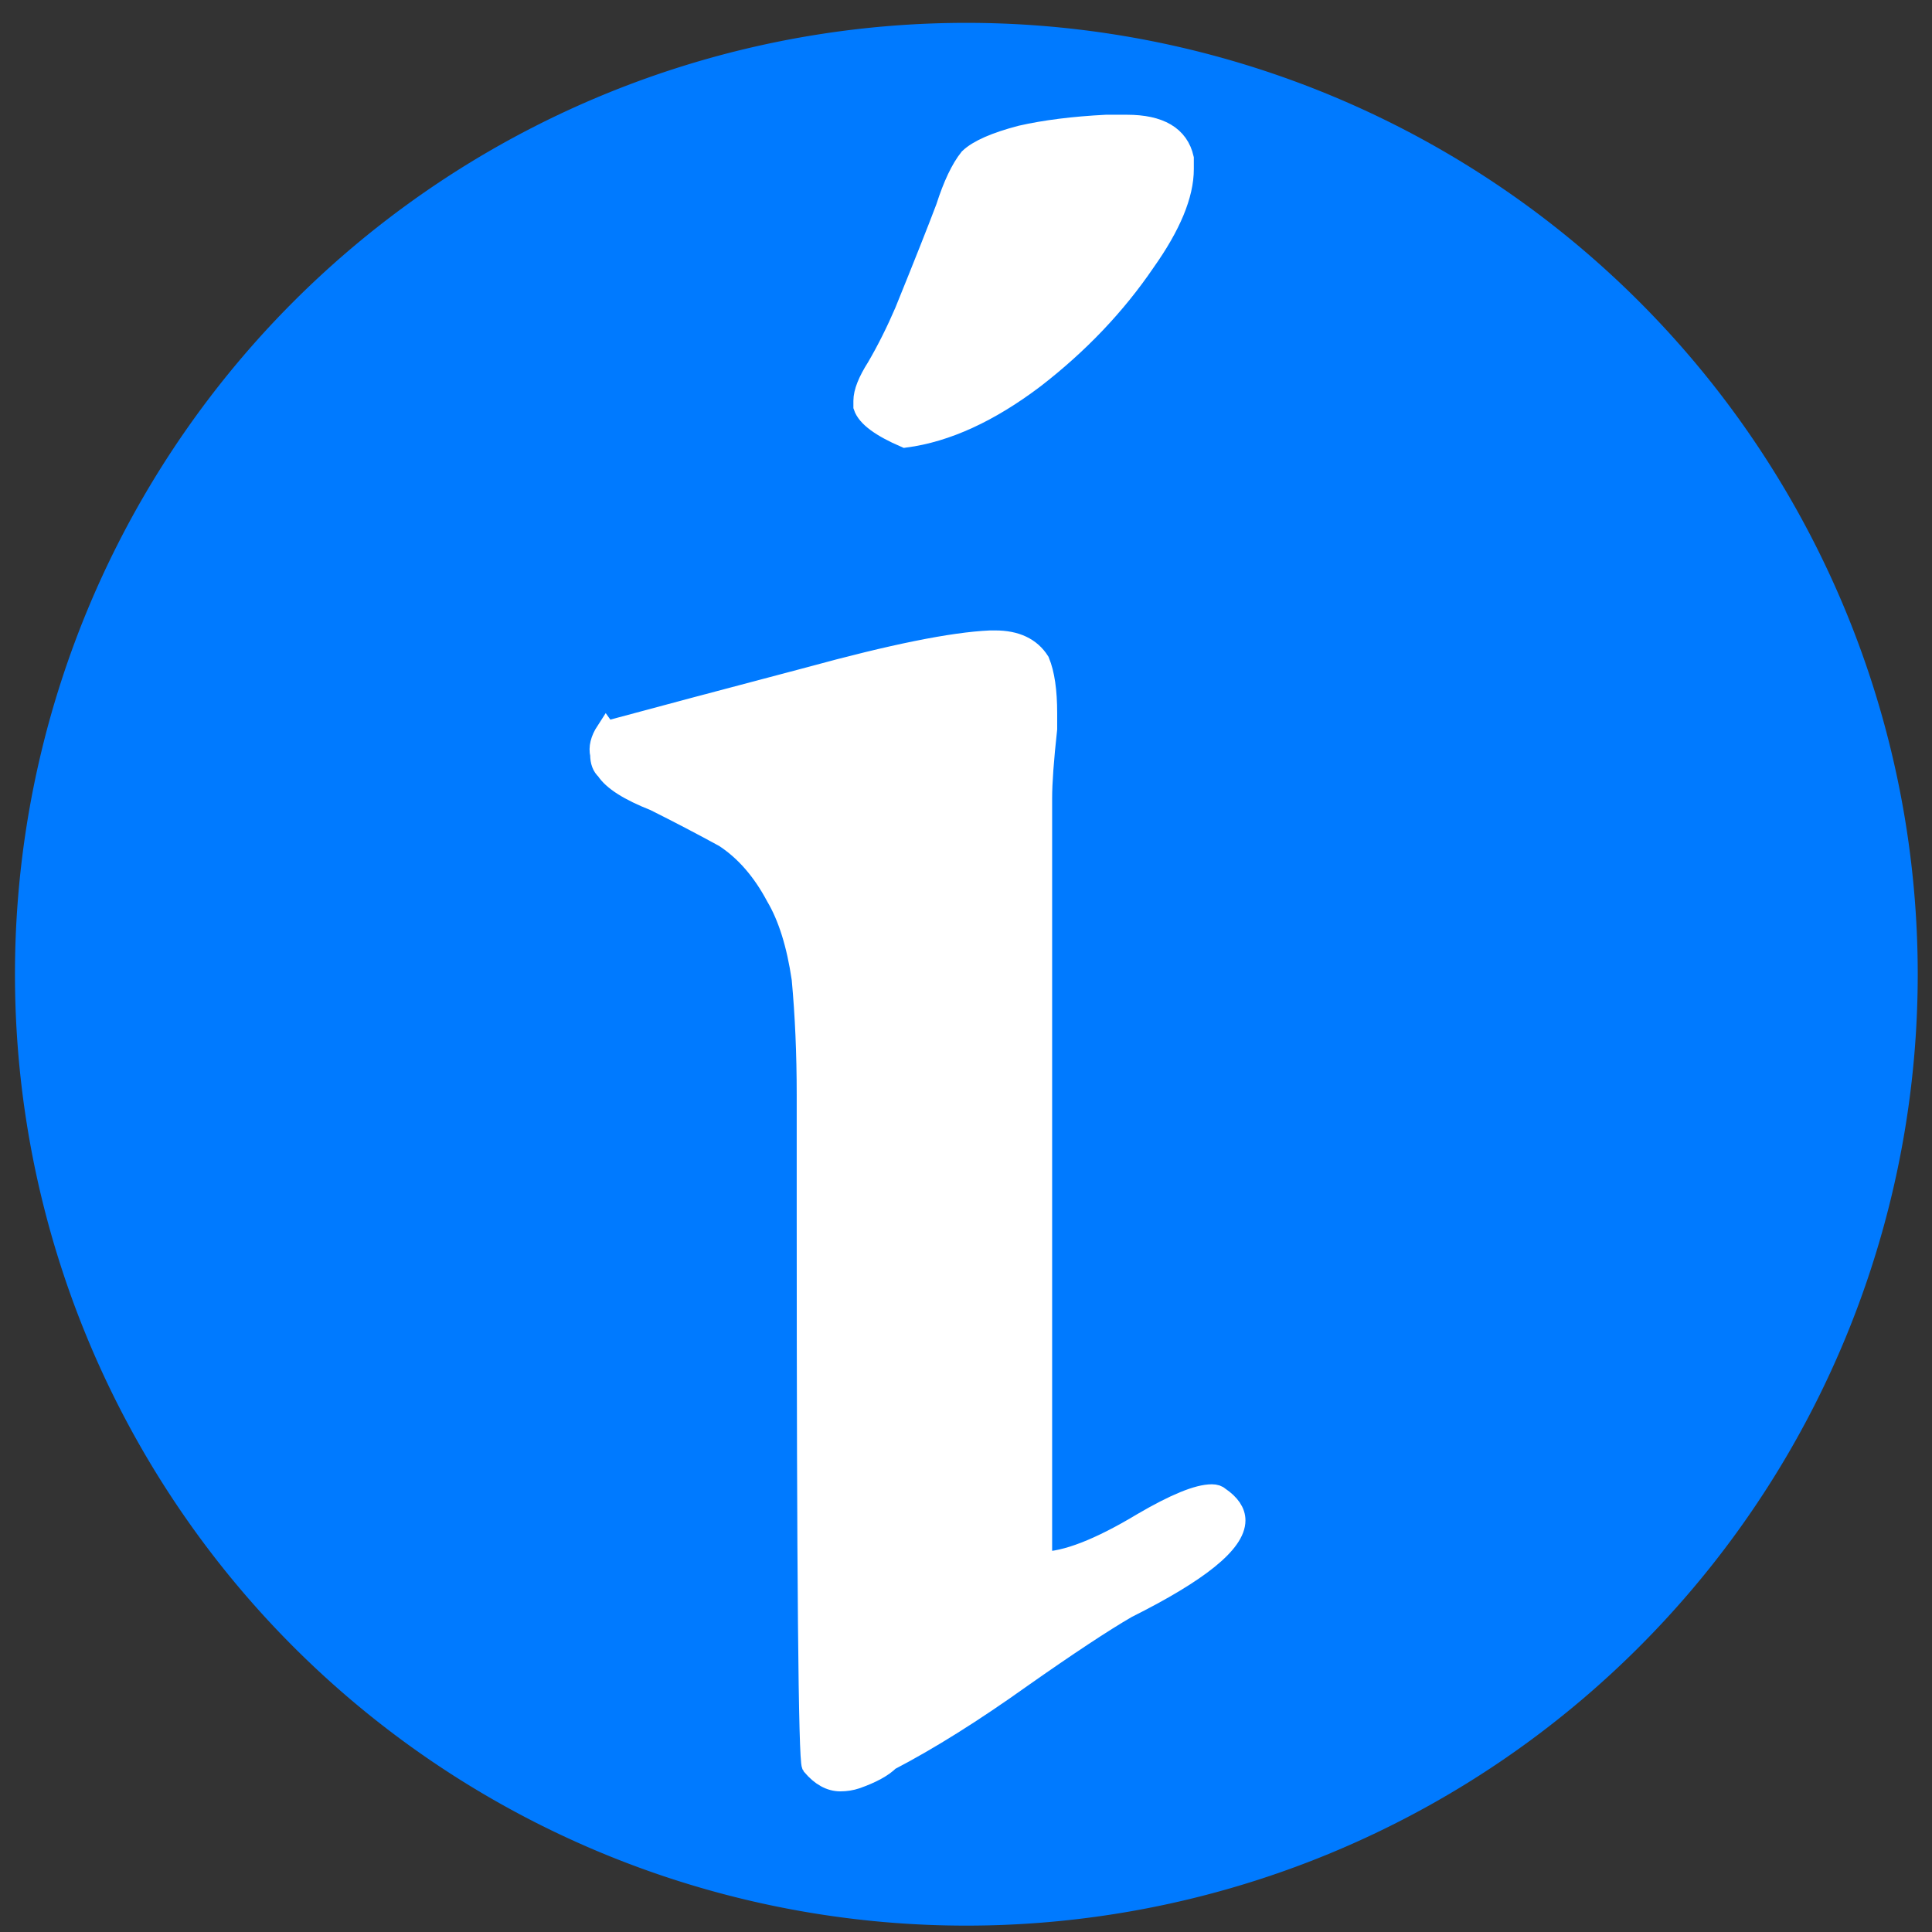 <?xml version="1.0" encoding="UTF-8" standalone="no"?>
<!-- Created with Inkscape (http://www.inkscape.org/) -->

<svg
   xmlns:dc="http://purl.org/dc/elements/1.1/"
   xmlns:cc="http://creativecommons.org/ns#"
   xmlns:rdf="http://www.w3.org/1999/02/22-rdf-syntax-ns#"
   xmlns:svg="http://www.w3.org/2000/svg"
   xmlns="http://www.w3.org/2000/svg"
   xmlns:xlink="http://www.w3.org/1999/xlink"
   xmlns:sodipodi="http://sodipodi.sourceforge.net/DTD/sodipodi-0.dtd"
   xmlns:inkscape="http://www.inkscape.org/namespaces/inkscape"
   width="100"
   height="100"
   id="svg2858"
   version="1.1"
   inkscape:version="0.48.5 r10040"
   sodipodi:docname="icon_tab_changed.svg">
  <rect width="100%" height="100%" fill="#333333" stroke="none"/>
  <defs
     id="defs2860">
    <linearGradient
       id="linearGradient3753">
      <stop
         style="stop-color:#02db0e;stop-opacity:1;"
         offset="0"
         id="stop3755" />
      <stop
         style="stop-color:#02db0e;stop-opacity:1;"
         offset="1"
         id="stop3757" />
    </linearGradient>
    <inkscape:perspective
       sodipodi:type="inkscape:persp3d"
       inkscape:vp_x="0 : 526.18109 : 1"
       inkscape:vp_y="0 : 1000 : 0"
       inkscape:vp_z="744.09448 : 526.18109 : 1"
       inkscape:persp3d-origin="372.04724 : 350.78739 : 1"
       id="perspective2866" />
    <inkscape:perspective
       id="perspective2853"
       inkscape:persp3d-origin="0.5 : 0.33333333 : 1"
       inkscape:vp_z="1 : 0.5 : 1"
       inkscape:vp_y="0 : 1000 : 0"
       inkscape:vp_x="0 : 0.5 : 1"
       sodipodi:type="inkscape:persp3d" />
    <linearGradient
       inkscape:collect="always"
       xlink:href="#linearGradient3753"
       id="linearGradient3766"
       x1="103.535"
       y1="132.647"
       x2="-1.547"
       y2="33.224"
       gradientUnits="userSpaceOnUse" />
  </defs>
  <sodipodi:namedview
     id="base"
     pagecolor="#ffffff"
     bordercolor="#666666"
     borderopacity="1.0"
     inkscape:pageopacity="0.0"
     inkscape:pageshadow="2"
     inkscape:zoom="5"
     inkscape:cx="-9.896878"
     inkscape:cy="42.810059"
     inkscape:document-units="px"
     inkscape:current-layer="layer2"
     showgrid="false"
     inkscape:window-width="1920"
     inkscape:window-height="1028"
     inkscape:window-x="-8"
     inkscape:window-y="-8"
     inkscape:window-maximized="1" />
  <g
     inkscape:groupmode="layer"
     id="layer2"
     inkscape:label="Triangle"
     style="display:inline">
    <path
       sodipodi:type="arc"
       style="fill:#007aff;fill-opacity:1;fill-rule:nonzero;stroke:none;display:inline"
       id="path3758-1"
       sodipodi:cx="53.900002"
       sodipodi:cy="78.5"
       sodipodi:rx="46.5"
       sodipodi:ry="46.5"
       d="M 100.4,78.5 A 46.5,46.5 0 1 1 7.4,78.5 46.5,46.5 0 1 1 100.4,78.5 z"
       transform="matrix(1.059,0,0,1.059,-7.062,-32.705)" />
    <g
       style="font-size:133.495px;font-style:normal;font-variant:normal;font-weight:normal;font-stretch:normal;line-height:125%;letter-spacing:0px;word-spacing:0px;fill:#ffffff;fill-opacity:1;stroke:#ffffff;stroke-width:1.065;stroke-opacity:1;font-family:'Magic:the Gathering';-inkscape-font-specification:'Magic:the Gathering'"
       id="text3759">
      <path
         d="m 46.854,16.086 c 0.978,-2.412 1.684,-4.193 2.118,-5.345 0.369,-1.151 0.771,-1.999 1.206,-2.542 0.456,-0.434 1.347,-0.826 2.673,-1.173 1.238,-0.282 2.705,-0.467 4.4,-0.554 0.369,8.46e-5 0.728,8.46e-5 1.076,0 1.695,8.46e-5 2.672,0.576 2.933,1.727 -3e-5,0.196 -3e-5,0.38 0,0.554 -3e-5,1.325 -0.663,2.922 -1.988,4.791 -1.521,2.238 -3.433,4.248 -5.736,6.029 -2.325,1.76 -4.552,2.781 -6.681,3.064 -1.26,-0.543 -1.977,-1.075 -2.151,-1.597 -1.3e-5,-0.087 -1.3e-5,-0.185 0,-0.293 -1.3e-5,-0.434 0.228,-1.01 0.684,-1.727 0.521,-0.891 1.01,-1.869 1.467,-2.933 z M 31.373,37.857 c 2.651,-0.717 6.16,-1.651 10.527,-2.803 4.28,-1.173 7.398,-1.803 9.354,-1.89 0.087,5.8e-5 0.174,5.8e-5 0.261,0 1.065,5.8e-5 1.825,0.359 2.281,1.076 0.261,0.63 0.391,1.521 0.391,2.673 -2.2e-5,0.261 -2.2e-5,0.532 0,0.815 -0.174,1.586 -0.261,2.781 -0.261,3.585 l 0,39.534 c 1.238,1e-5 2.977,-0.674 5.215,-2.021 1.673,-0.978 2.868,-1.467 3.585,-1.467 0.174,1.4e-5 0.304,0.043 0.391,0.13 0.543,0.369 0.815,0.771 0.815,1.206 -3.2e-5,1.152 -1.869,2.662 -5.606,4.53 -1.239,0.717 -3.064,1.923 -5.475,3.618 -2.499,1.782 -4.769,3.205 -6.812,4.27 -0.348,0.348 -0.923,0.663 -1.727,0.945 -0.261,0.087 -0.532,0.13 -0.815,0.13 -0.521,-10e-7 -1.01,-0.272 -1.467,-0.815 C 41.857,91.112 41.77,81.595 41.77,62.822 c -1e-5,-1.955 -1e-5,-4.009 0,-6.16 -1e-5,-2.129 -0.087,-4.128 -0.261,-5.997 -0.261,-1.782 -0.706,-3.205 -1.336,-4.27 -0.717,-1.347 -1.608,-2.368 -2.673,-3.064 -1.152,-0.63 -2.357,-1.26 -3.618,-1.89 -1.325,-0.521 -2.162,-1.054 -2.51,-1.597 -0.196,-0.174 -0.293,-0.435 -0.293,-0.782 -0.087,-0.369 0.011,-0.771 0.293,-1.206 z"
         style=""
         id="path2993" />
    </g>
  </g>
  <g
     inkscape:label="Layer 1"
     inkscape:groupmode="layer"
     id="layer1"
     transform="translate(0,-952.362)"
     style="display:inline" />
</svg>
